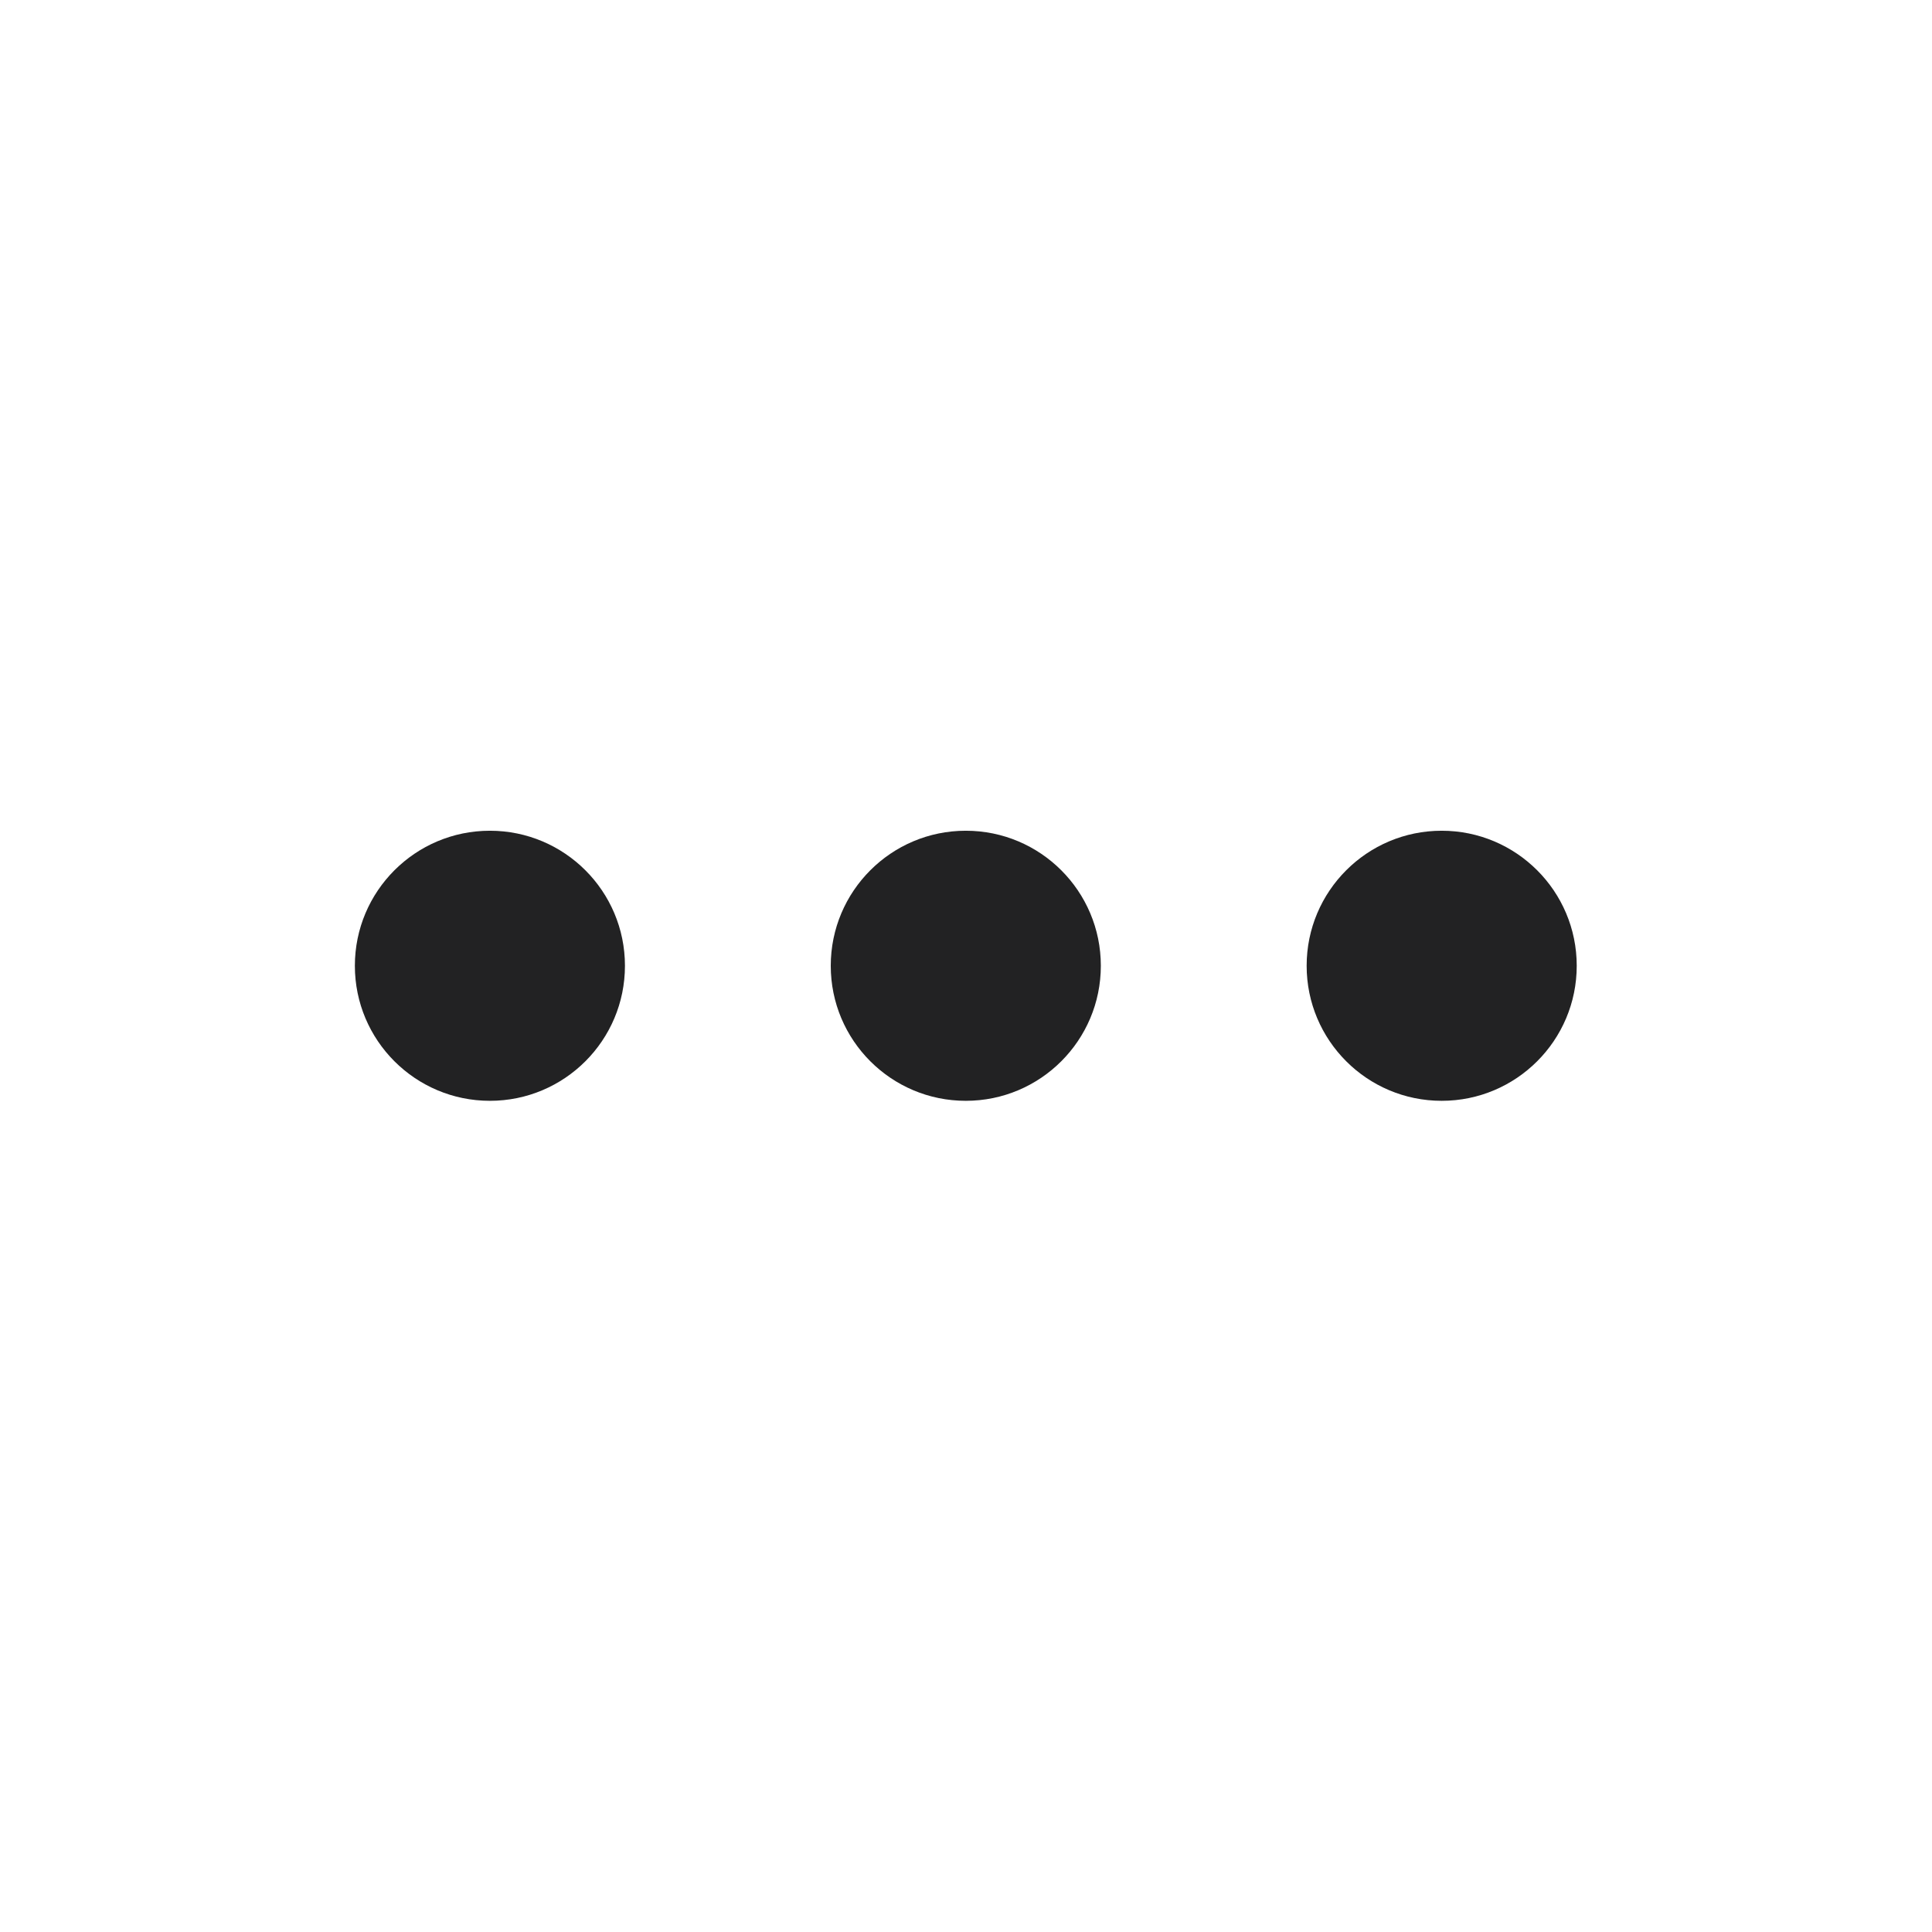 <?xml version="1.0" encoding="UTF-8" standalone="no"?>
<!-- Generator: Adobe Illustrator 19.0.0, SVG Export Plug-In . SVG Version: 6.00 Build 0)  -->

<svg
   version="1.1"
   id="Capa_1"
   x="0px"
   y="0px"
   viewBox="0 0 426.667 426.667"
   style="enable-background:new 0 0 426.667 426.667;"
   xml:space="preserve"
   sodipodi:docname="more-dot-dot-dot-icon-dark-v2.svg"
   inkscape:version="1.2 (dc2aeda, 2022-05-15)"
   xmlns:inkscape="http://www.inkscape.org/namespaces/inkscape"
   xmlns:sodipodi="http://sodipodi.sourceforge.net/DTD/sodipodi-0.dtd"
   xmlns="http://www.w3.org/2000/svg"
   xmlns:svg="http://www.w3.org/2000/svg"><defs
   id="defs3797" /><sodipodi:namedview
   id="namedview3795"
   pagecolor="#ffffff"
   bordercolor="#111111"
   borderopacity="1"
   inkscape:showpageshadow="0"
   inkscape:pageopacity="0"
   inkscape:pagecheckerboard="1"
   inkscape:deskcolor="#d1d1d1"
   showgrid="false"
   inkscape:zoom="0.55312458"
   inkscape:cx="151.86452"
   inkscape:cy="213.3335"
   inkscape:window-width="1309"
   inkscape:window-height="430"
   inkscape:window-x="1728"
   inkscape:window-y="25"
   inkscape:window-maximized="0"
   inkscape:current-layer="g4330" />

















<g
   id="g4330"
   transform="translate(45.197,-9.039)"><g
     id="g4400"
     transform="matrix(0.887,0,0,0.887,18.981,25.104)"><g
       id="g3750"
       transform="matrix(0.788,0,0,0.788,16,54.237)"
       style="fill:#222223;fill-opacity:1">
	<g
   id="g3748"
   style="fill:#222223;fill-opacity:1">
		<circle
   cx="42.667"
   cy="213.333"
   r="42.667"
   id="circle3746"
   style="fill:#222223;fill-opacity:1" />
	</g>
</g><g
       id="g3756"
       transform="matrix(0.788,0,0,0.788,0,54.237)"
       style="fill:#222223;fill-opacity:1">
	<g
   id="g3754"
   style="fill:#222223;fill-opacity:1">
		<circle
   cx="213.333"
   cy="213.333"
   r="42.667"
   id="circle3752"
   style="fill:#222223;fill-opacity:1" />
	</g>
</g><g
       id="g3762"
       transform="matrix(0.788,0,0,0.788,-16,54.237)"
       style="fill:#222223;fill-opacity:1">
	<g
   id="g3760"
   style="fill:#222223;fill-opacity:1">
		<circle
   cx="384"
   cy="213.333"
   r="42.667"
   id="circle3758"
   style="fill:#222223;fill-opacity:1" />
	</g>
</g><g
       id="g3764"
       transform="matrix(0.788,0,0,0.788,0,54.237)"
       style="fill:#222223;fill-opacity:1">
</g><g
       id="g3766"
       transform="matrix(0.788,0,0,0.788,0,54.237)"
       style="fill:#222223;fill-opacity:1">
</g><g
       id="g3768"
       transform="matrix(0.788,0,0,0.788,0,54.237)"
       style="fill:#222223;fill-opacity:1">
</g><g
       id="g3770"
       transform="matrix(0.788,0,0,0.788,0,54.237)"
       style="fill:#222223;fill-opacity:1">
</g><g
       id="g3772"
       transform="matrix(0.788,0,0,0.788,0,54.237)"
       style="fill:#222223;fill-opacity:1">
</g><g
       id="g3774"
       transform="matrix(0.788,0,0,0.788,0,54.237)"
       style="fill:#222223;fill-opacity:1">
</g><g
       id="g3776"
       transform="matrix(0.788,0,0,0.788,0,54.237)"
       style="fill:#222223;fill-opacity:1">
</g><g
       id="g3778"
       transform="matrix(0.788,0,0,0.788,0,54.237)"
       style="fill:#222223;fill-opacity:1">
</g><g
       id="g3780"
       transform="matrix(0.788,0,0,0.788,0,54.237)"
       style="fill:#222223;fill-opacity:1">
</g><g
       id="g3782"
       transform="matrix(0.788,0,0,0.788,0,54.237)"
       style="fill:#222223;fill-opacity:1">
</g><g
       id="g3784"
       transform="matrix(0.788,0,0,0.788,0,54.237)"
       style="fill:#222223;fill-opacity:1">
</g><g
       id="g3786"
       transform="matrix(0.788,0,0,0.788,0,54.237)"
       style="fill:#222223;fill-opacity:1">
</g><g
       id="g3788"
       transform="matrix(0.788,0,0,0.788,0,54.237)"
       style="fill:#222223;fill-opacity:1">
</g><g
       id="g3790"
       transform="matrix(0.788,0,0,0.788,0,54.237)"
       style="fill:#222223;fill-opacity:1">
</g><g
       id="g3792"
       transform="matrix(0.788,0,0,0.788,0,54.237)"
       style="fill:#222223;fill-opacity:1">
</g></g></g>
</svg>
